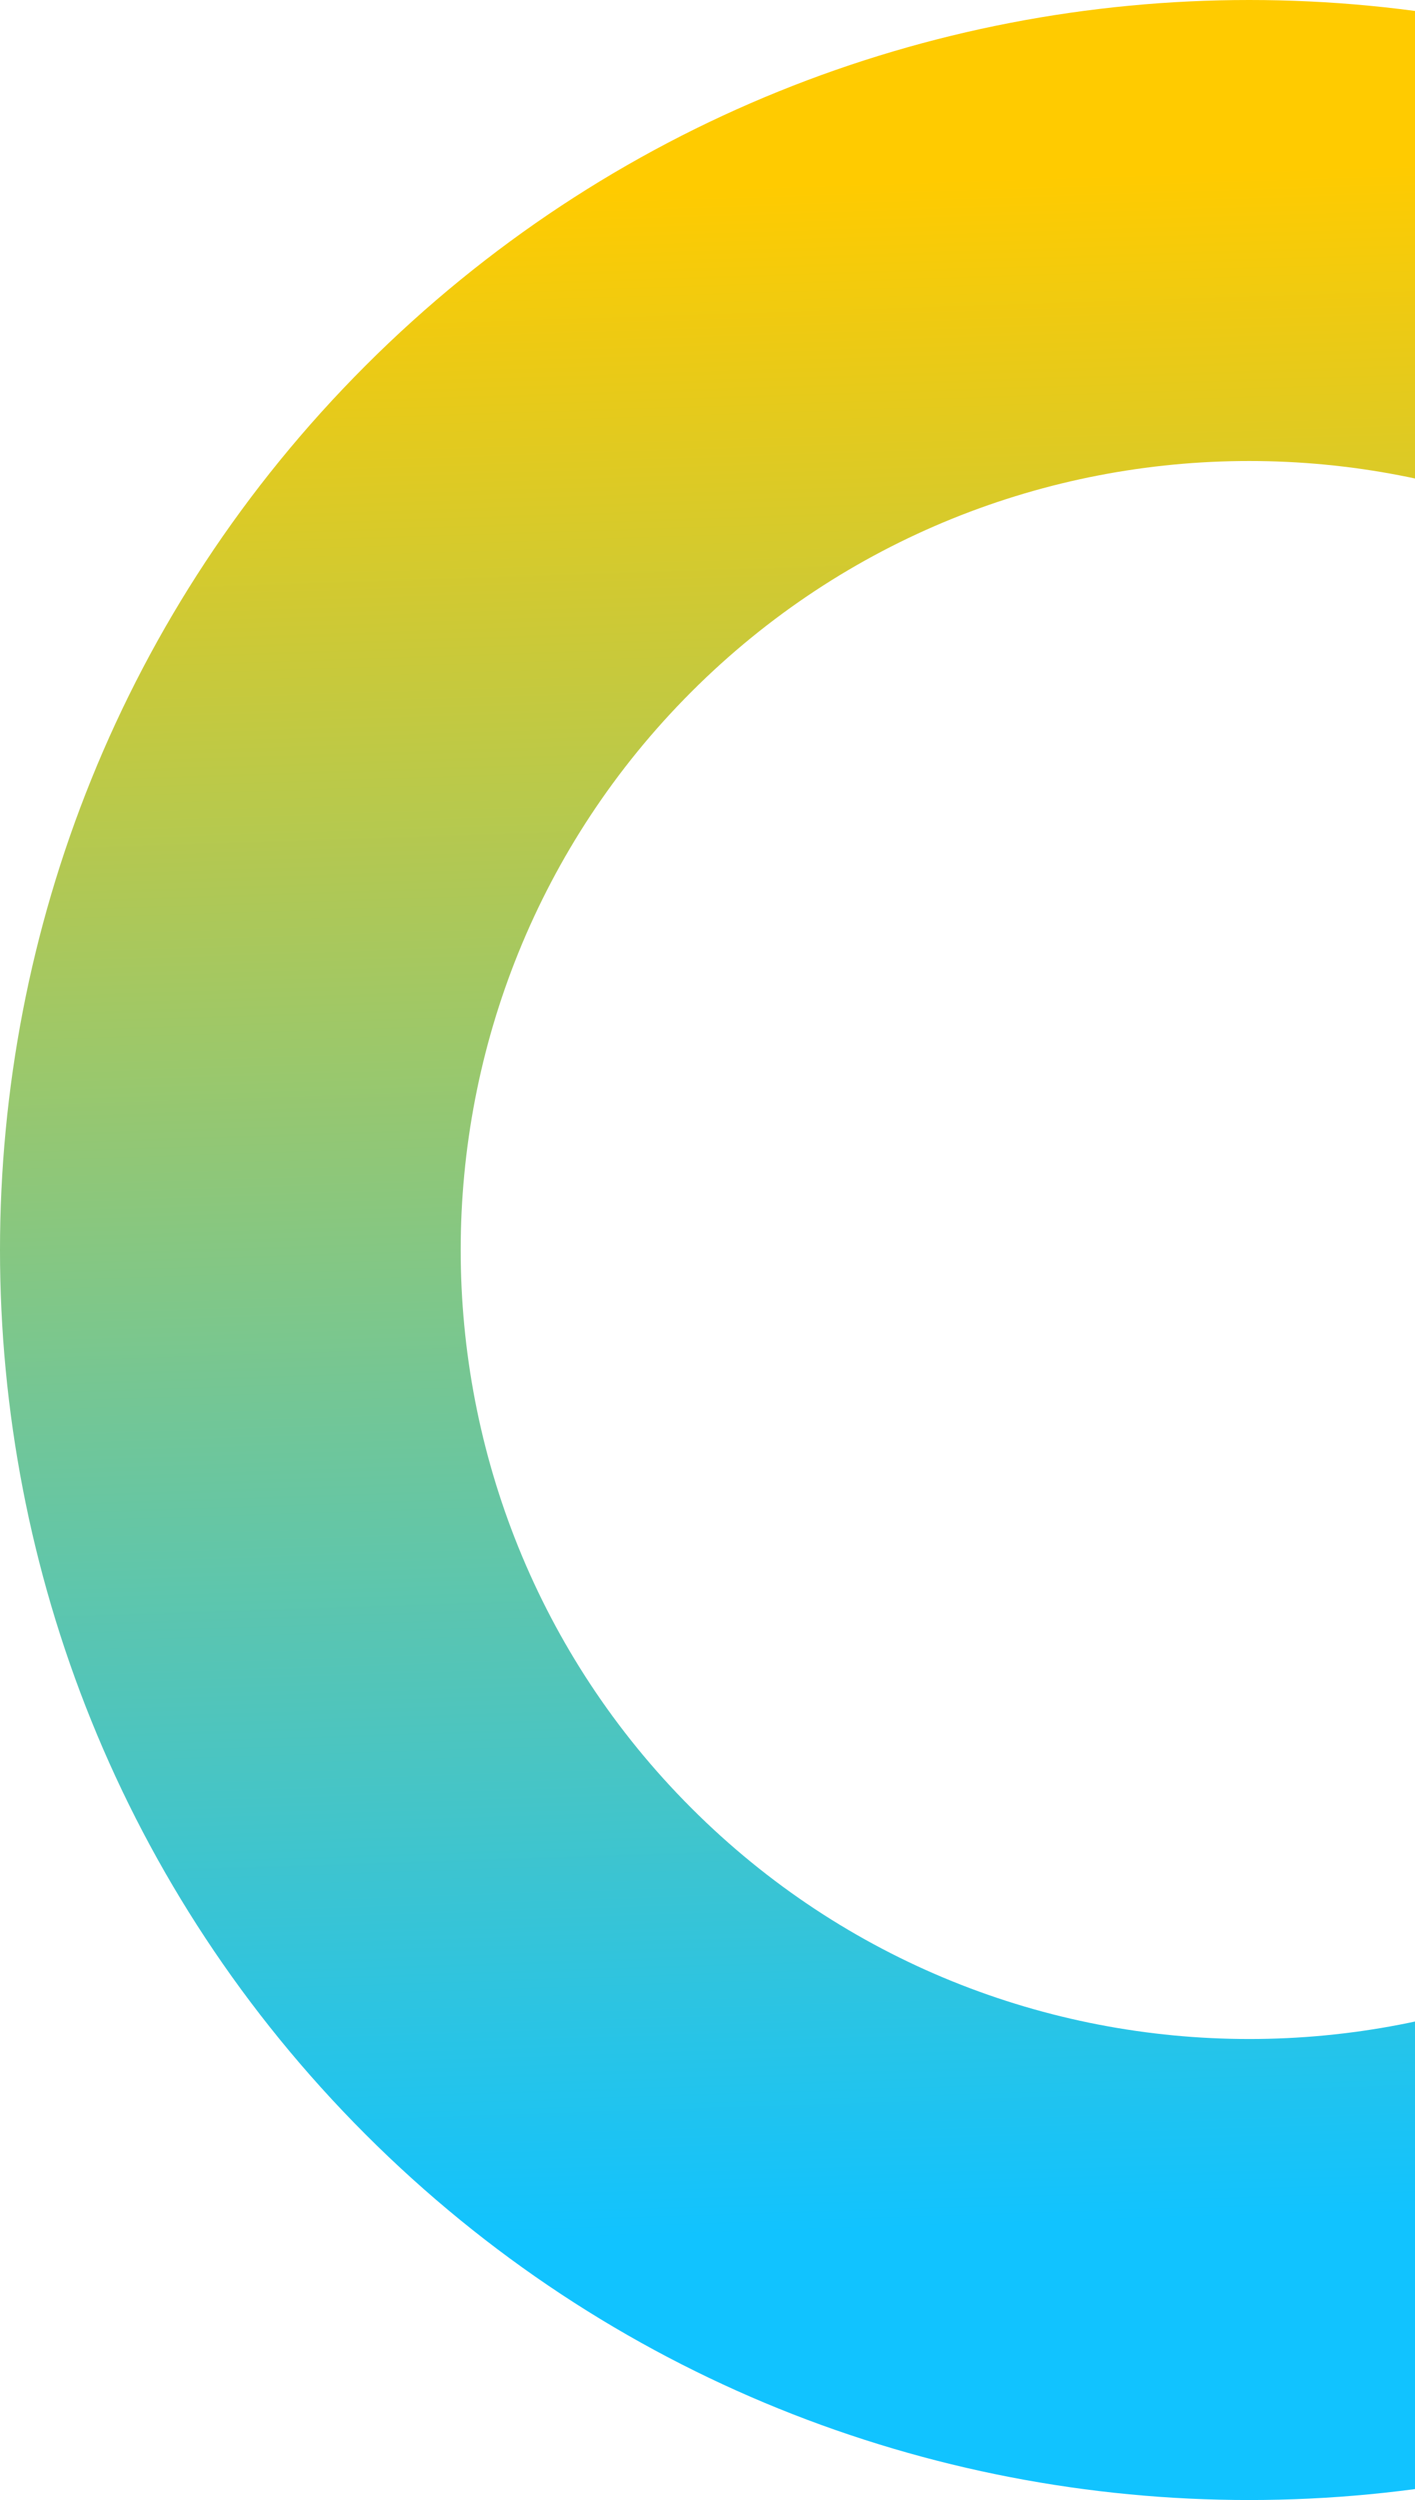 <svg width="64" height="113" viewBox="0 0 64 113" fill="none" xmlns="http://www.w3.org/2000/svg">
<path d="M16.53 16.53C38.57 -5.51 74.43 -5.51 96.47 16.53C118.51 38.57 118.51 74.43 96.47 96.47C74.43 118.51 38.57 118.51 16.53 96.47C-5.51 74.43 -5.51 38.57 16.53 16.53ZM81.729 81.729C95.641 67.817 95.641 45.183 81.729 31.271C67.817 17.359 45.183 17.359 31.271 31.271C17.359 45.183 17.359 67.817 31.271 81.724C45.183 95.641 67.817 95.641 81.729 81.729Z" fill="url(#paint0_linear)"/>
<defs>
<linearGradient id="paint0_linear" x1="98.878" y1="98.877" x2="95.838" y2="6.311" gradientUnits="userSpaceOnUse">
<stop stop-color="#11C3FF"/>
<stop offset="1" stop-color="#FFCB00"/>
</linearGradient>
</defs>
</svg>
